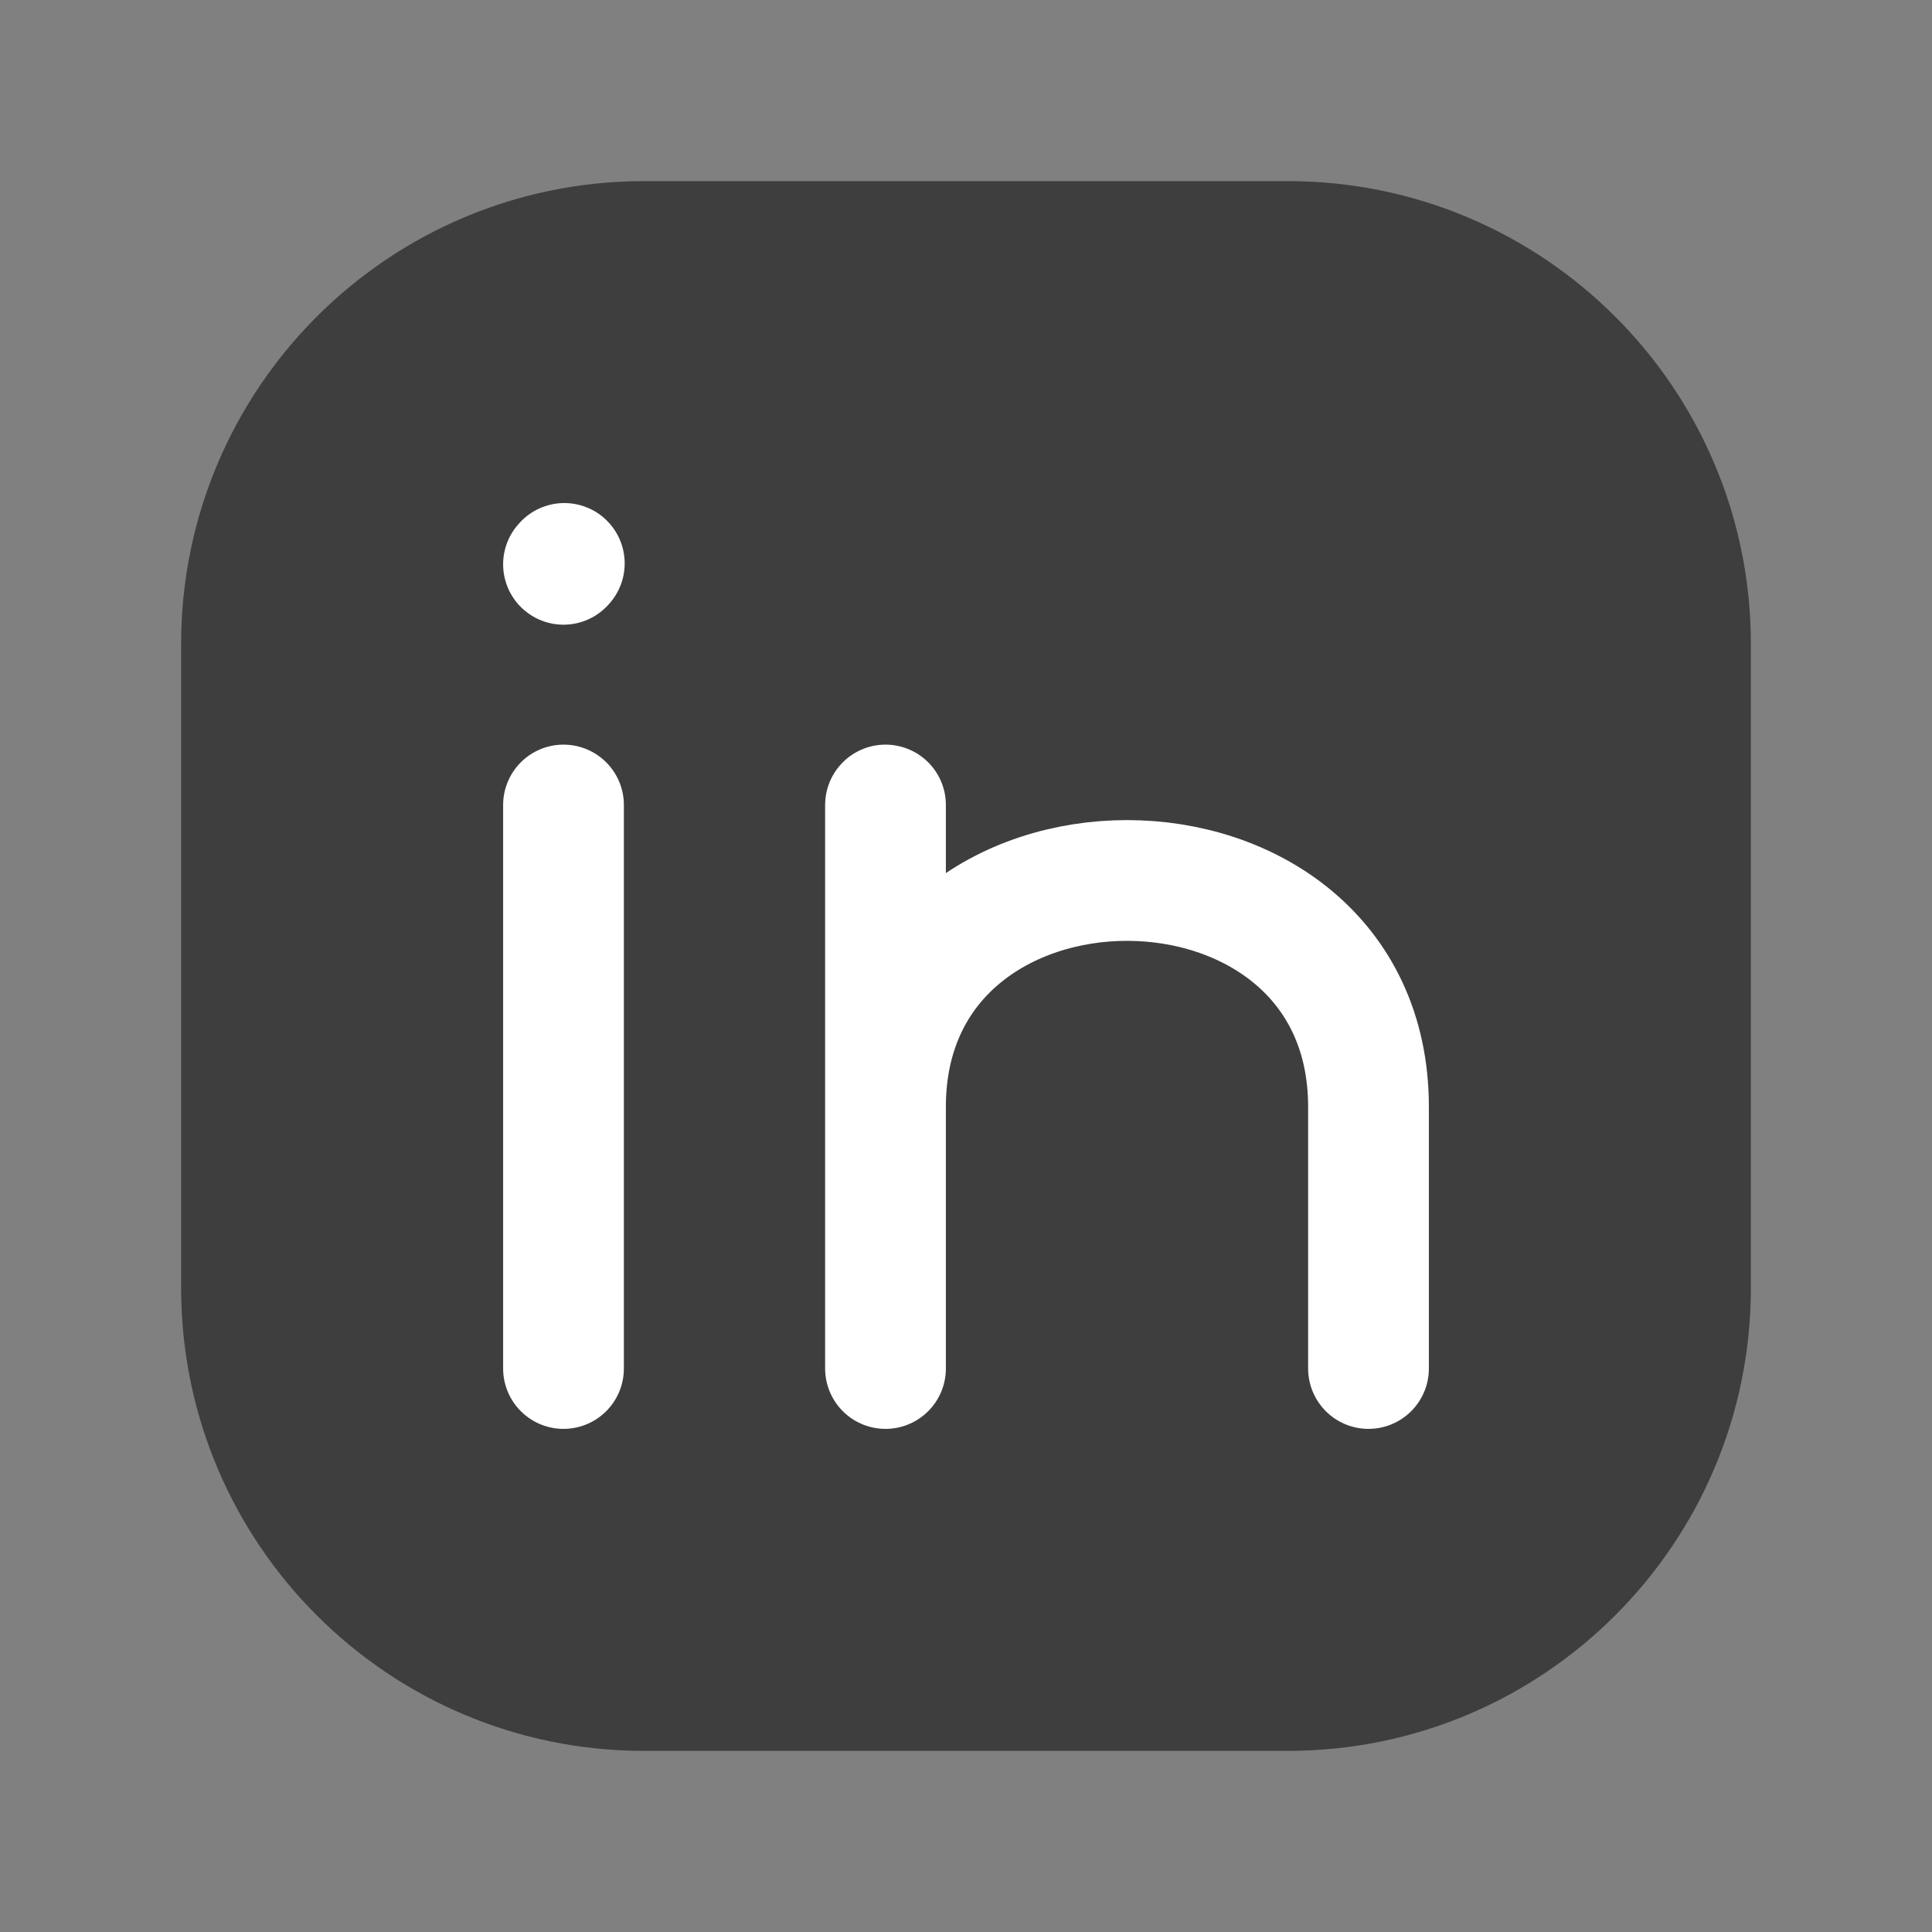 <svg width="24" height="24" viewBox="0 0 24 24" fill="none" xmlns="http://www.w3.org/2000/svg">
<rect x="0" y="0" width="24" height="24" fill="#808080" stroke="none"/>
<g id="linkedin">
<path id="Vector" d="M21 8V16C21 18.761 18.761 21 16 21H8C5.239 21 3 18.761 3 16V8C3 5.239 5.239 3 8 3H16C18.761 3 21 5.239 21 8Z" fill="#3E3E3E" stroke="#3E3E3E" stroke-width="1.5" stroke-linecap="round" stroke-linejoin="round"/>
<path id="Vector_2" d="M7 17V13.5V10" stroke="white" stroke-width="1.5" stroke-linecap="round" stroke-linejoin="round"/>
<path id="Vector_3" d="M11 17V13.75M11 10V13.75M11 13.75C11 10 17 10 17 13.75V17" stroke="white" stroke-width="1.5" stroke-linecap="round" stroke-linejoin="round"/>
<path id="Vector_4" d="M7 7.01L7.01 6.999" stroke="white" stroke-width="1.5" stroke-linecap="round" stroke-linejoin="round"/>
</g>
</svg>

